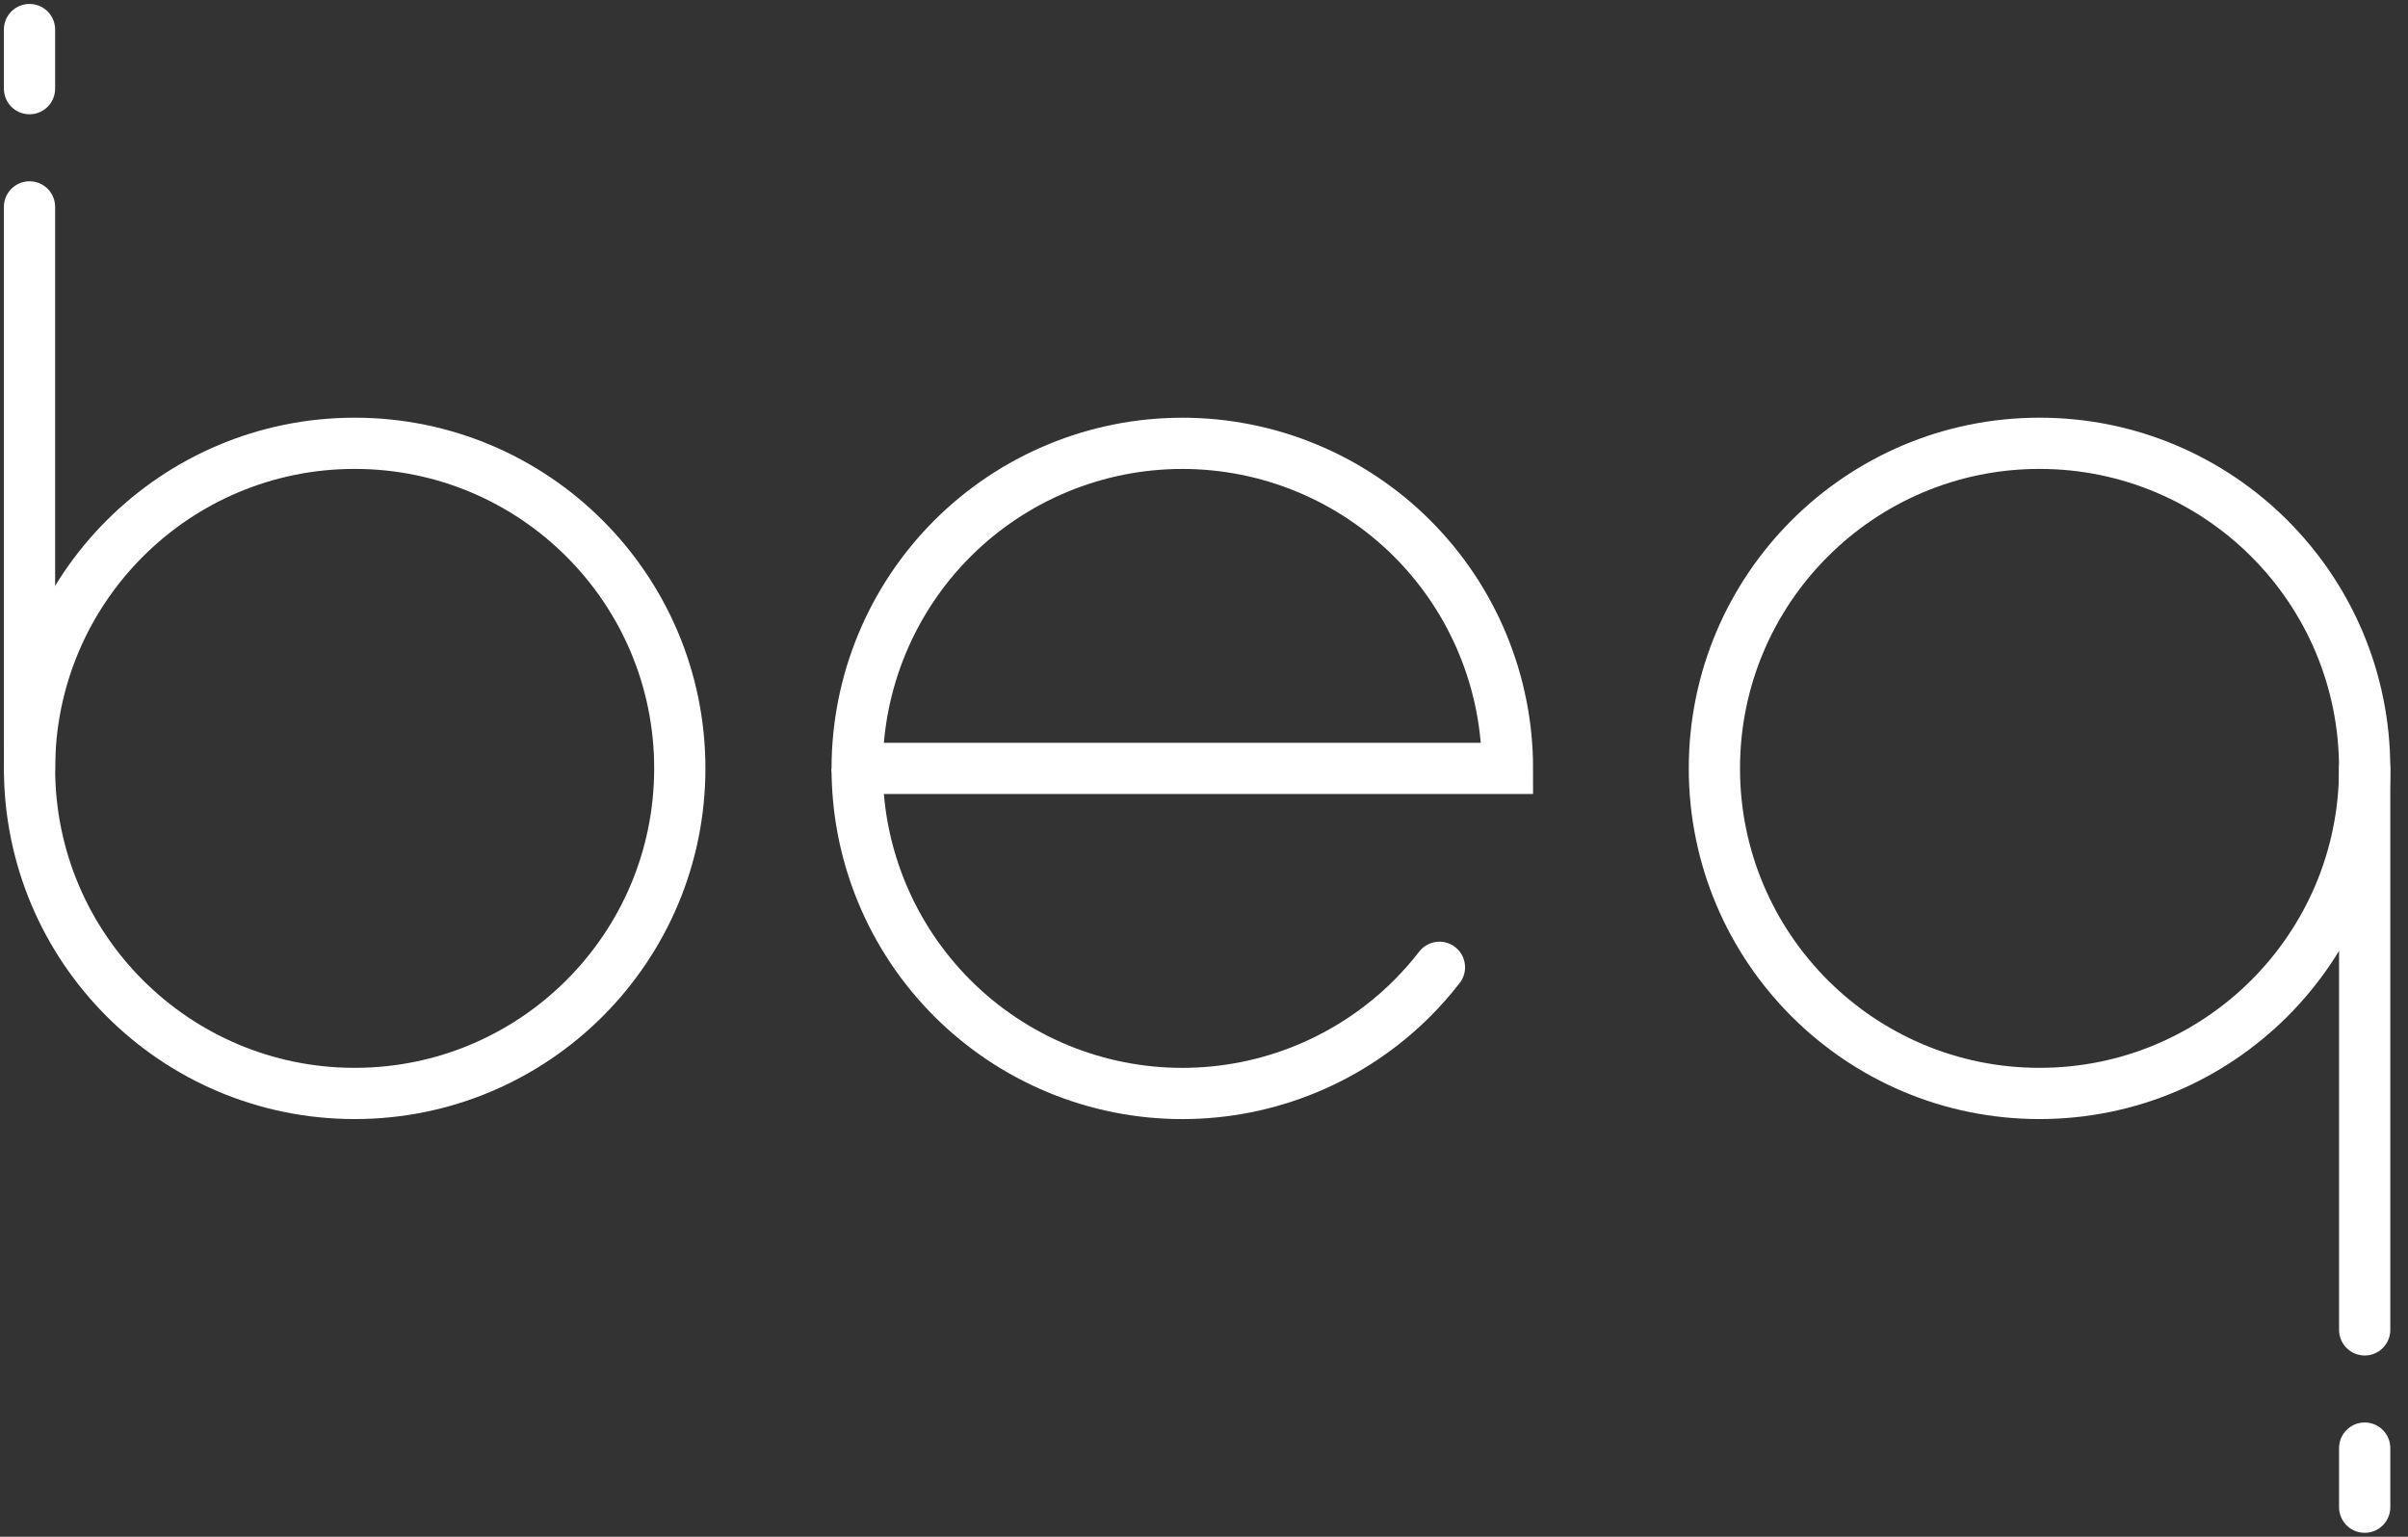 <svg width="94" height="60" viewBox="0 0 94 60" fill="none" xmlns="http://www.w3.org/2000/svg">
<rect x="0" y="0" width="94" height="60" fill="#333333" stroke="none"/>
<g clip-path="url(#clip0_501_1734)">
<circle cx="13.845" cy="30" r="12.692" stroke="white" stroke-width="2"/>
<path d="M1.152 3.462V1.154" stroke="white" stroke-width="2" stroke-linecap="round"/>
<path d="M1.152 30V8.077" stroke="white" stroke-width="2" stroke-linecap="round"/>
<path d="M58.846 30.001C58.846 28.334 58.517 26.684 57.879 25.144C57.242 23.604 56.307 22.205 55.128 21.026C53.95 19.848 52.55 18.913 51.01 18.275C49.471 17.637 47.82 17.309 46.153 17.309C44.486 17.309 42.836 17.637 41.296 18.275C39.756 18.913 38.357 19.848 37.178 21.026C36 22.205 35.065 23.604 34.427 25.144C33.791 26.68 33.462 28.327 33.461 29.99C33.461 29.996 33.466 30.001 33.472 30.001L46.153 30.001H58.846Z" stroke="white" stroke-width="2"/>
<path d="M56.191 37.767C55.863 38.191 55.508 38.595 55.127 38.976C53.949 40.154 52.55 41.089 51.01 41.727C49.47 42.365 47.819 42.693 46.153 42.693C44.486 42.693 42.835 42.365 41.295 41.727C39.756 41.089 38.356 40.154 37.178 38.976C35.999 37.797 35.064 36.398 34.426 34.858C33.862 33.496 33.54 32.048 33.474 30.578M33.474 30.578C33.465 30.386 33.46 30.194 33.46 30.001L33.474 30.578Z" stroke="white" stroke-width="2" stroke-linecap="round"/>
<path d="M34.617 30H58.848" stroke="white" stroke-width="1.5"/>
<ellipse cx="79.616" cy="30" rx="12.692" ry="12.692" transform="rotate(-180 79.616 30)" stroke="white" stroke-width="2"/>
<path d="M92.309 56.538L92.309 58.846" stroke="white" stroke-width="2" stroke-linecap="round"/>
<path d="M92.309 30L92.309 51.923" stroke="white" stroke-width="2" stroke-linecap="round"/>
</g>
<defs>
<clipPath id="clip0_501_1734">
<rect width="93.462" height="60" fill="white"/>
</clipPath>
</defs>
</svg>
